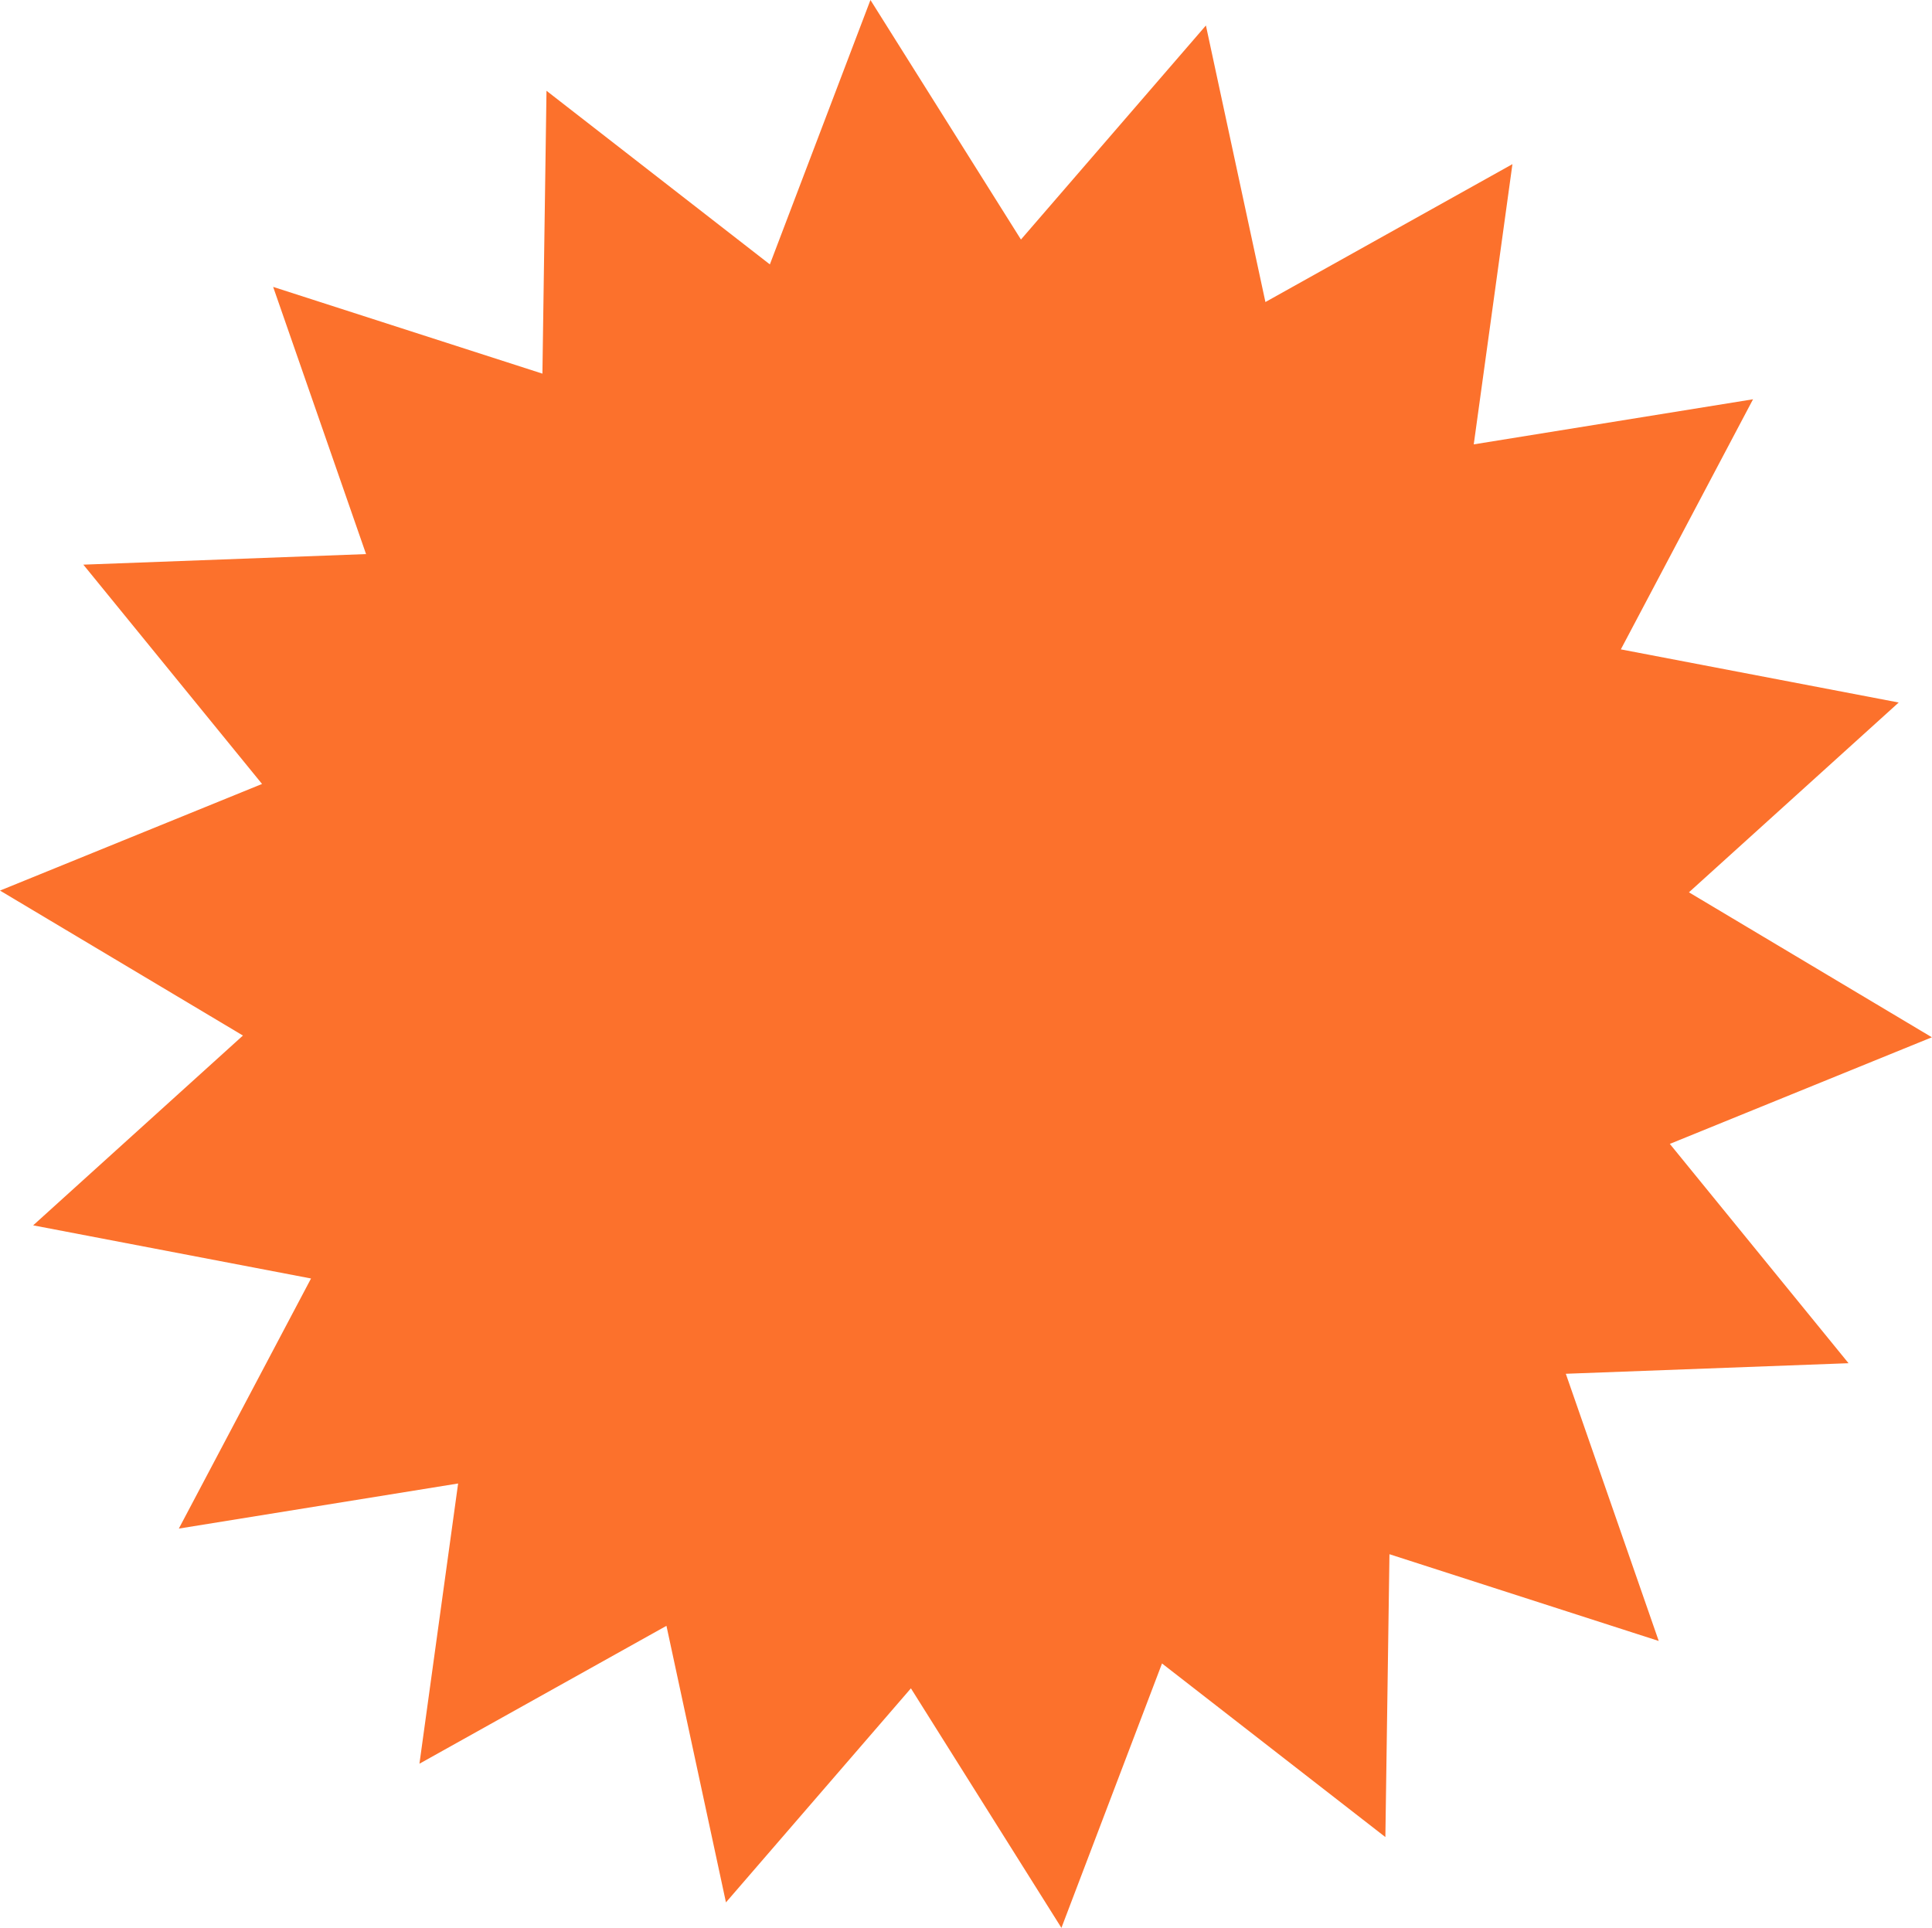 <?xml version="1.0" encoding="UTF-8"?> <svg xmlns="http://www.w3.org/2000/svg" width="482" height="481" viewBox="0 0 482 481" fill="none"> <path d="M217.162 -0L254.71 59.763L300.854 6.356L315.699 75.357L377.326 40.953L367.675 110.87L437.352 99.619L404.371 162.019L473.694 175.277L421.359 222.633L481.968 258.802L416.592 285.403L461.175 340.12L390.644 342.757L413.824 409.422L346.645 387.777L345.626 458.349L289.901 415.033L264.806 481.001L227.258 421.238L181.114 474.645L166.269 405.643L104.642 440.047L114.293 370.13L44.616 381.381L77.597 318.982L8.274 305.723L60.608 258.367L0 222.198L65.376 195.598L20.793 140.881L91.324 138.244L68.144 71.579L135.323 93.224L136.342 22.651L192.067 65.968L217.162 -0Z" fill="#FC712C"></path> </svg> 